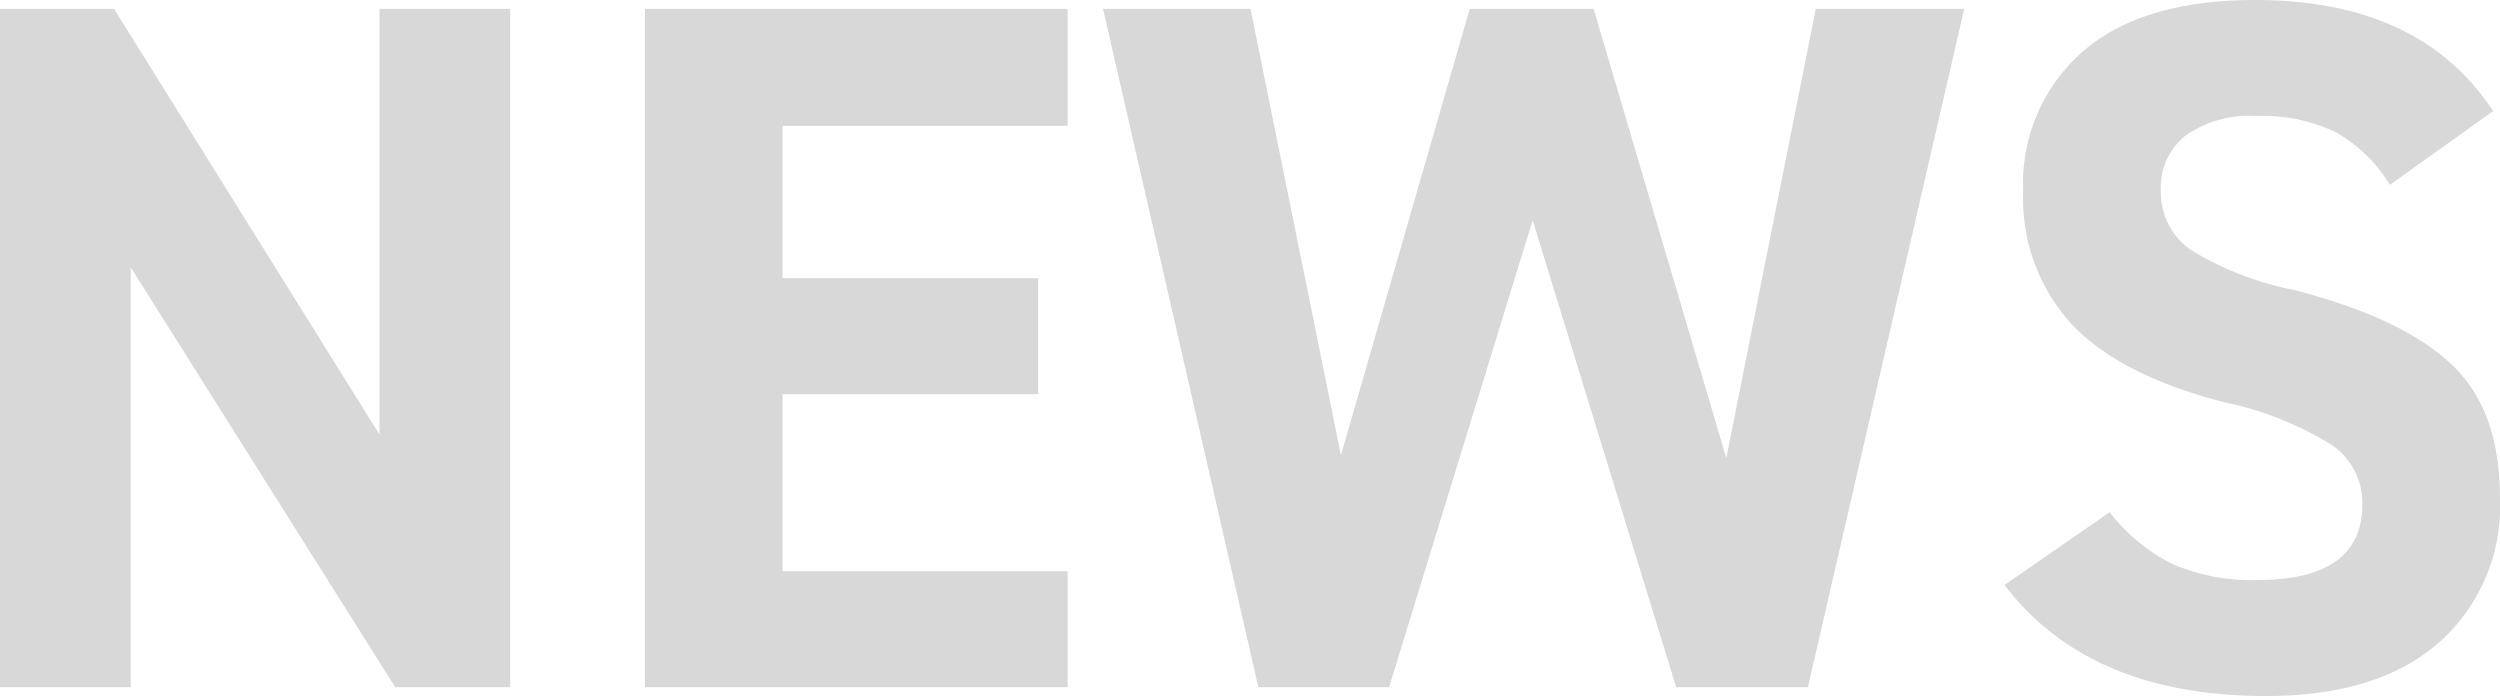 <svg xmlns="http://www.w3.org/2000/svg" width="127.15" height="35.4" viewBox="0 0 127.15 35.4"><path d="M22.7-12.85V-34.5h6.65V0H23.5L10.05-21.35V0H3.4V-34.5H9.2ZM36.2,0V-34.5H57.7v5.95H43.2v7.75h13v5.9h-13v9H57.7V0ZM88.65,0l-7.3-23.75L74.05,0H67.4L59.5-34.5H67l4.6,22.7,6.55-22.7h6.3L91.2-11.65,95.75-34.5h7.55L95.35,0ZM130.2-29.3l-5.25,3.75a7.614,7.614,0,0,0-2.75-2.675,8.612,8.612,0,0,0-4.05-.825,5.647,5.647,0,0,0-3.6,1,3.383,3.383,0,0,0-1.25,2.8,3.55,3.55,0,0,0,1.55,3.025A15.754,15.754,0,0,0,120.1-20.2q5.55,1.45,8,3.8,2.45,2.3,2.45,6.8a9.262,9.262,0,0,1-3.1,7.325Q124.35.45,118.65.45q-9,0-13.3-5.65l5.35-3.7a9.219,9.219,0,0,0,3.225,2.65,10.142,10.142,0,0,0,4.275.8q5.35,0,5.35-3.85a3.587,3.587,0,0,0-1.525-3,17.035,17.035,0,0,0-5.525-2.2q-5.25-1.35-7.725-3.95a9.455,9.455,0,0,1-2.475-6.8,8.89,8.89,0,0,1,3.025-7.075q3.025-2.625,8.775-2.625Q126.5-34.95,130.2-29.3Z" transform="translate(-3.4 34.95)" opacity="0.153"/></svg>